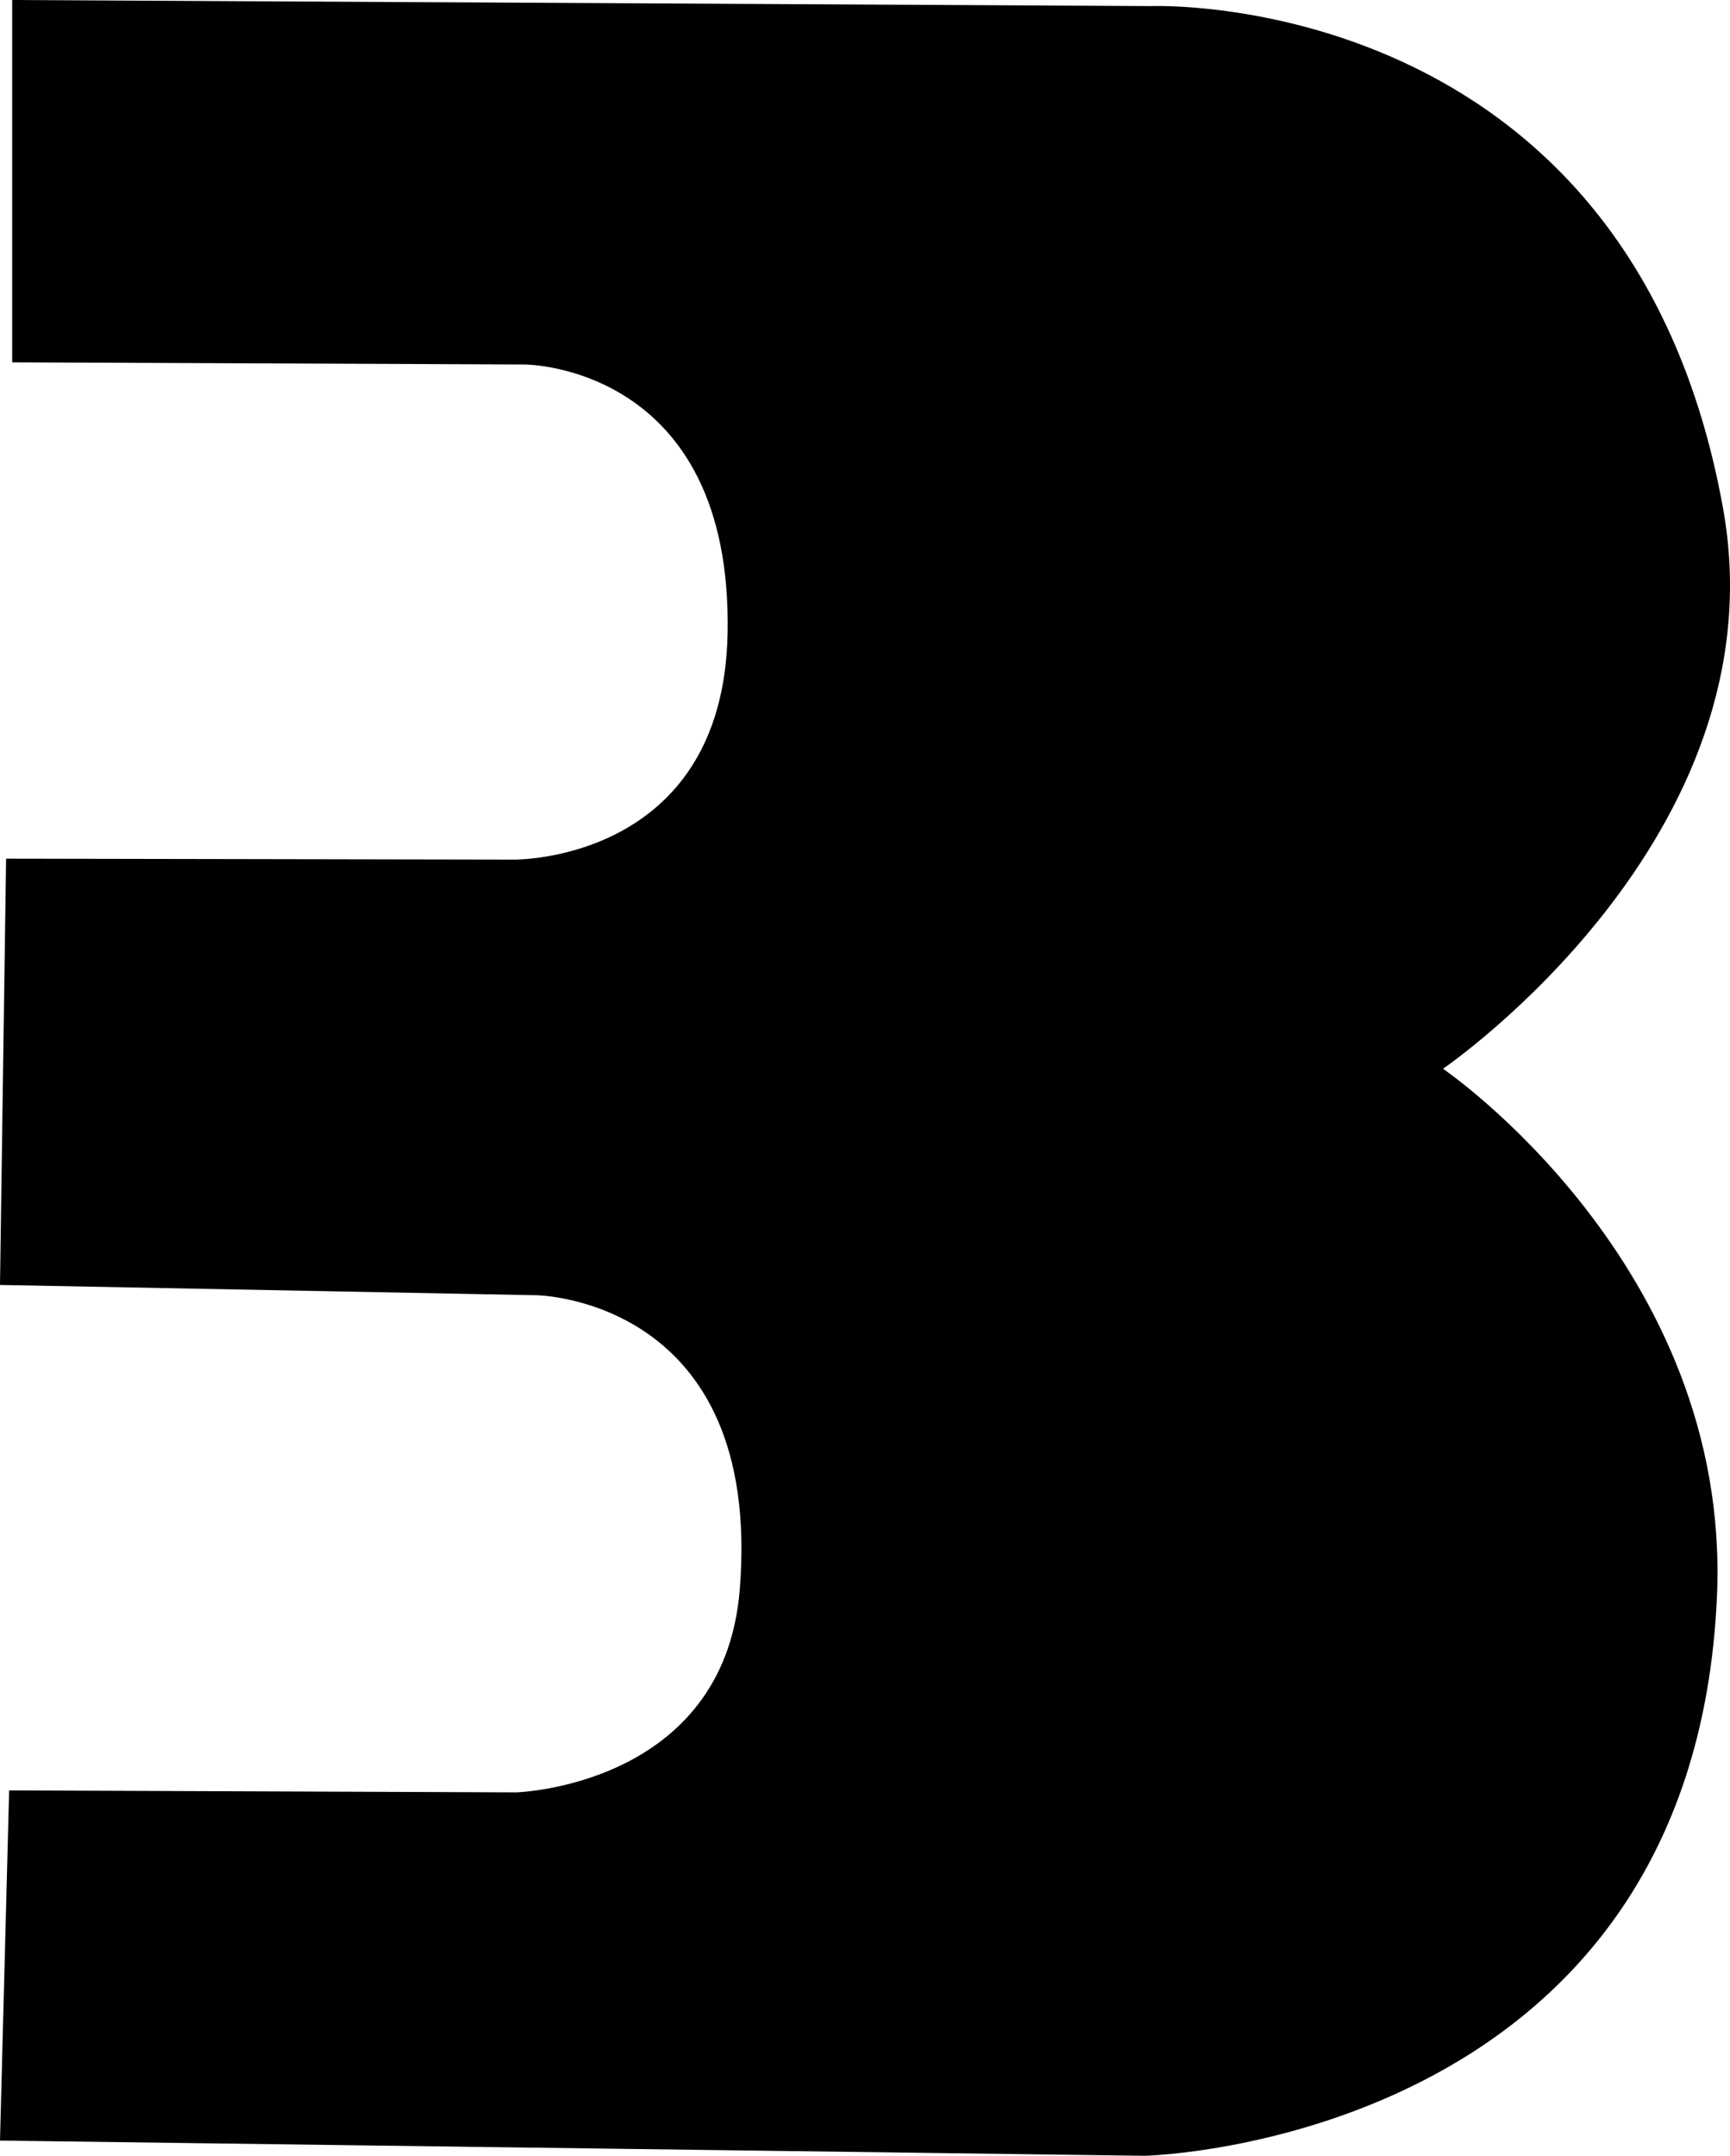 <svg version="1.1" xmlns="http://www.w3.org/2000/svg" xmlns:xlink="http://www.w3.org/1999/xlink" width="142.068" height="177" viewBox="0,0,142.068,177"><g transform="translate(-160.375,-128)"><g data-paper-data="{&quot;isPaintingLayer&quot;:true}" fill="#000000" fill-rule="nonzero" stroke="#000000" stroke-width="0" stroke-linecap="round" stroke-linejoin="miter" stroke-miterlimit="10" stroke-dasharray="" stroke-dashoffset="0" style="mix-blend-mode: normal"><path d="M161.375,128v29.75l42.115,0.177c0,0 17.055,0.031 16.635,22.073c-0.358,18.781 -17.51,18.576 -17.51,18.576l-41.74,-0.076l-0.5,35l44.065,0.845c0,0 18.601,0.244 16.685,24.155c-1.295,16.159 -18.345,16.661 -18.345,16.661l-41.655,-0.161l-0.75,28.75l94,1.25c0,0 45.069,-0.995 47,-46c1.165,-27.139 -22.5,-43.25 -22.5,-43.25c0,0 27.855,-19.005 23,-46c-7.71,-42.873 -47,-41.25 -47,-41.25z"/></g></g></svg>